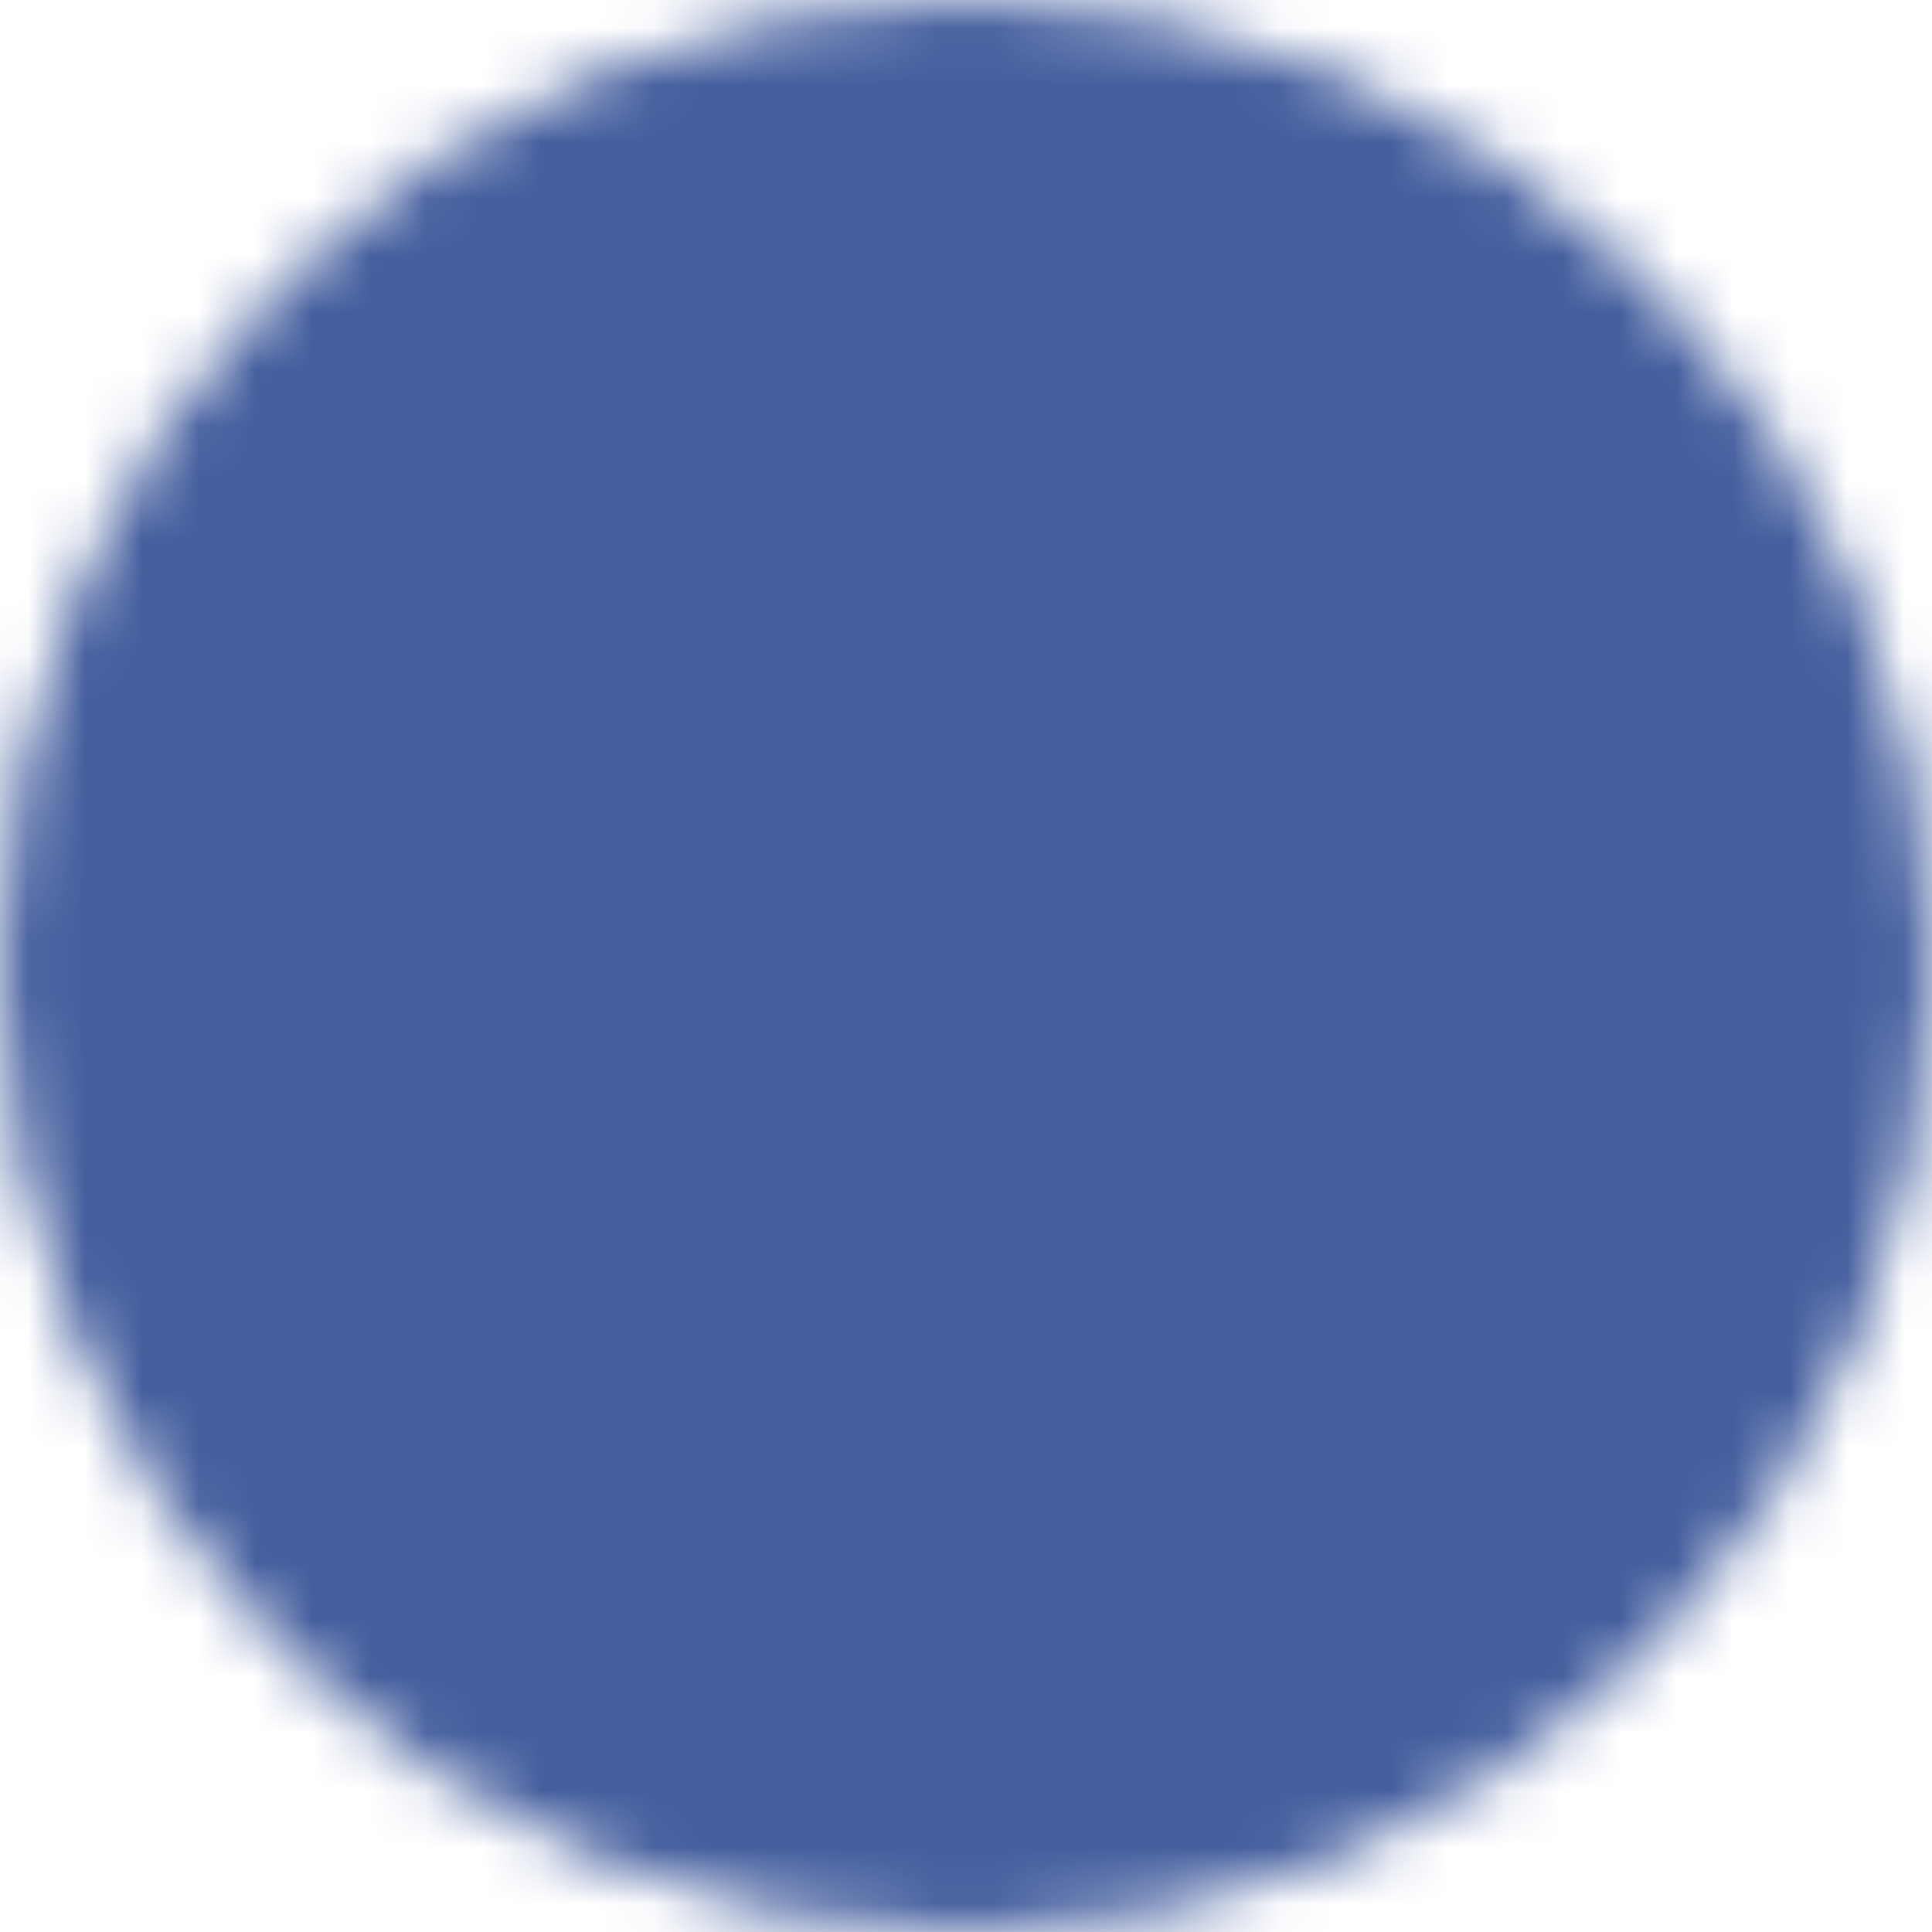 <?xml version="1.0" encoding="UTF-8"?> <svg xmlns="http://www.w3.org/2000/svg" width="34" height="34" viewBox="0 0 34 34" fill="none"> <mask id="mask0_128_16" style="mask-type:luminance" maskUnits="userSpaceOnUse" x="0" y="0" width="34" height="34"> <path d="M17 32C18.97 32.002 20.922 31.616 22.742 30.862C24.562 30.108 26.215 29.002 27.607 27.607C29.002 26.215 30.108 24.562 30.862 22.742C31.616 20.922 32.002 18.97 32 17C32.002 15.03 31.616 13.079 30.862 11.258C30.108 9.438 29.001 7.785 27.607 6.394C26.215 4.999 24.562 3.892 22.742 3.138C20.922 2.384 18.97 1.997 17 2C15.03 1.998 13.079 2.384 11.258 3.138C9.438 3.892 7.785 4.999 6.394 6.394C4.999 7.785 3.892 9.438 3.138 11.258C2.384 13.079 1.998 15.03 2 17C1.997 18.97 2.384 20.922 3.138 22.742C3.892 24.562 4.999 26.215 6.394 27.607C7.785 29.001 9.438 30.108 11.258 30.862C13.079 31.616 15.03 32.002 17 32Z" fill="white" stroke="white" stroke-width="4" stroke-linejoin="round"></path> <path d="M11 17L15.5 21.5L24.5 12.5" stroke="black" stroke-width="4" stroke-linecap="round" stroke-linejoin="round"></path> </mask> <g mask="url(#mask0_128_16)"> <path d="M-1 -1H35V35H-1V-1Z" fill="#455F9E"></path> </g> </svg> 